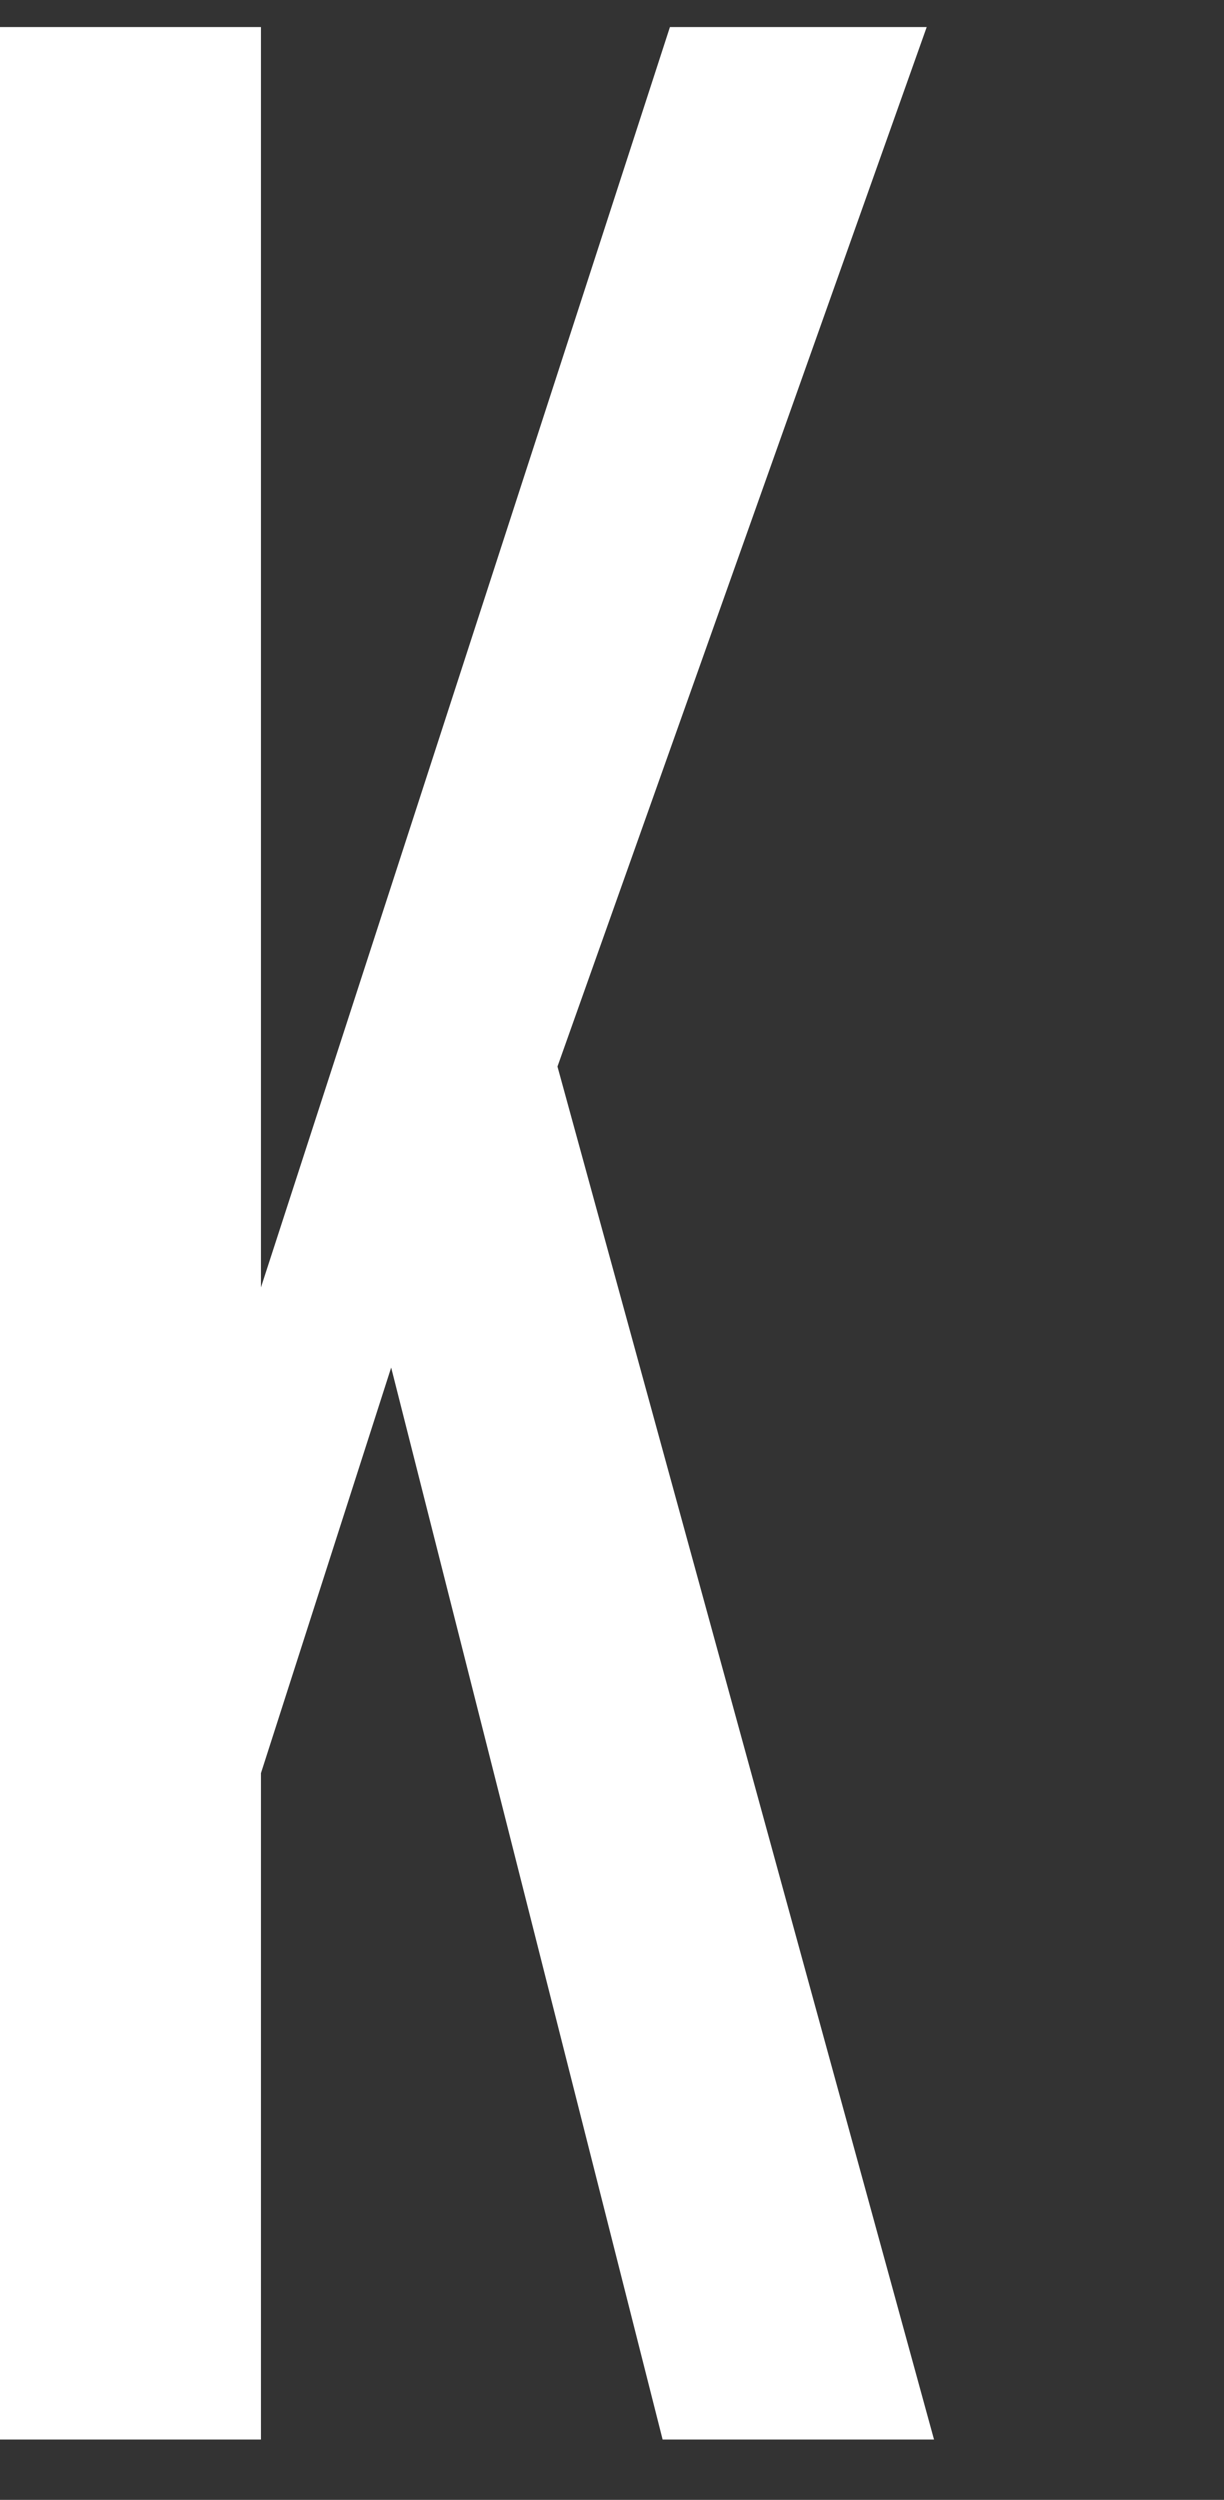 <svg height="390" fill="#fff" width="191" xmlns="http://www.w3.org/2000/svg" viewBox="0 0 191 390"><rect x="0" y="0" width="191" height="390" fill="#333333" stroke="none"/><polygon points="145.75 380.59 86.99 166.39 144.61 4.22 104.54 4.22 40.72 200.85 40.72 4.22 0 4.22 0 380.59 40.72 380.59 40.72 276.63 61.04 213.35 103.4 380.59 145.75 380.59"/></svg>
